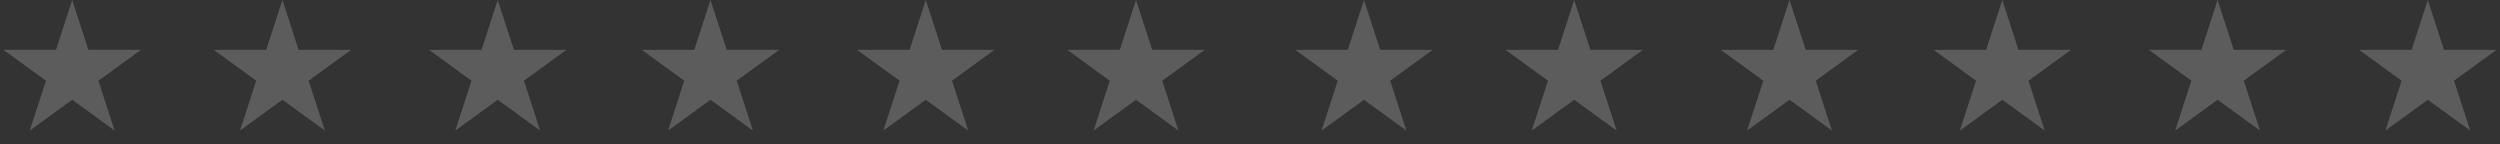 <svg width="987" height="57" viewBox="0 0 987 57" fill="none" xmlns="http://www.w3.org/2000/svg">
<rect x="0" y="0" width="987" height="57" fill="#333333" stroke="none"/>
<path opacity="0.2" d="M28.5 0L34.899 19.693H55.605L38.853 31.864L45.252 51.557L28.5 39.386L11.748 51.557L18.147 31.864L1.395 19.693H22.101L28.5 0Z" fill="white"/>
<path opacity="0.2" d="M538.5 0L544.899 19.693H565.605L548.853 31.864L555.252 51.557L538.5 39.386L521.748 51.557L528.147 31.864L511.395 19.693H532.101L538.5 0Z" fill="white"/>
<path opacity="0.2" d="M196.5 0L202.899 19.693H223.605L206.853 31.864L213.252 51.557L196.5 39.386L179.748 51.557L186.147 31.864L169.395 19.693H190.101L196.5 0Z" fill="white"/>
<path opacity="0.2" d="M706.5 0L712.899 19.693H733.605L716.853 31.864L723.252 51.557L706.5 39.386L689.748 51.557L696.147 31.864L679.395 19.693H700.101L706.5 0Z" fill="white"/>
<path opacity="0.2" d="M365.5 0L371.899 19.693H392.605L375.853 31.864L382.252 51.557L365.5 39.386L348.748 51.557L355.147 31.864L338.395 19.693H359.101L365.5 0Z" fill="white"/>
<path opacity="0.2" d="M875.5 0L881.899 19.693H902.605L885.853 31.864L892.252 51.557L875.5 39.386L858.748 51.557L865.147 31.864L848.395 19.693H869.101L875.5 0Z" fill="white"/>
<path opacity="0.2" d="M111.5 0L117.899 19.693H138.605L121.853 31.864L128.252 51.557L111.5 39.386L94.748 51.557L101.147 31.864L84.395 19.693H105.101L111.5 0Z" fill="white"/>
<path opacity="0.2" d="M621.5 0L627.899 19.693H648.605L631.853 31.864L638.252 51.557L621.5 39.386L604.748 51.557L611.147 31.864L594.395 19.693H615.101L621.5 0Z" fill="white"/>
<path opacity="0.2" d="M280.5 0L286.899 19.693H307.605L290.853 31.864L297.252 51.557L280.5 39.386L263.748 51.557L270.147 31.864L253.395 19.693H274.101L280.5 0Z" fill="white"/>
<path opacity="0.2" d="M790.5 0L796.899 19.693H817.605L800.853 31.864L807.252 51.557L790.5 39.386L773.748 51.557L780.147 31.864L763.395 19.693H784.101L790.5 0Z" fill="white"/>
<path opacity="0.2" d="M448.5 0L454.899 19.693H475.605L458.853 31.864L465.252 51.557L448.5 39.386L431.748 51.557L438.147 31.864L421.395 19.693H442.101L448.5 0Z" fill="white"/>
<path opacity="0.2" d="M958.5 0L964.899 19.693H985.605L968.853 31.864L975.252 51.557L958.5 39.386L941.748 51.557L948.147 31.864L931.395 19.693H952.101L958.5 0Z" fill="white"/>
</svg>
